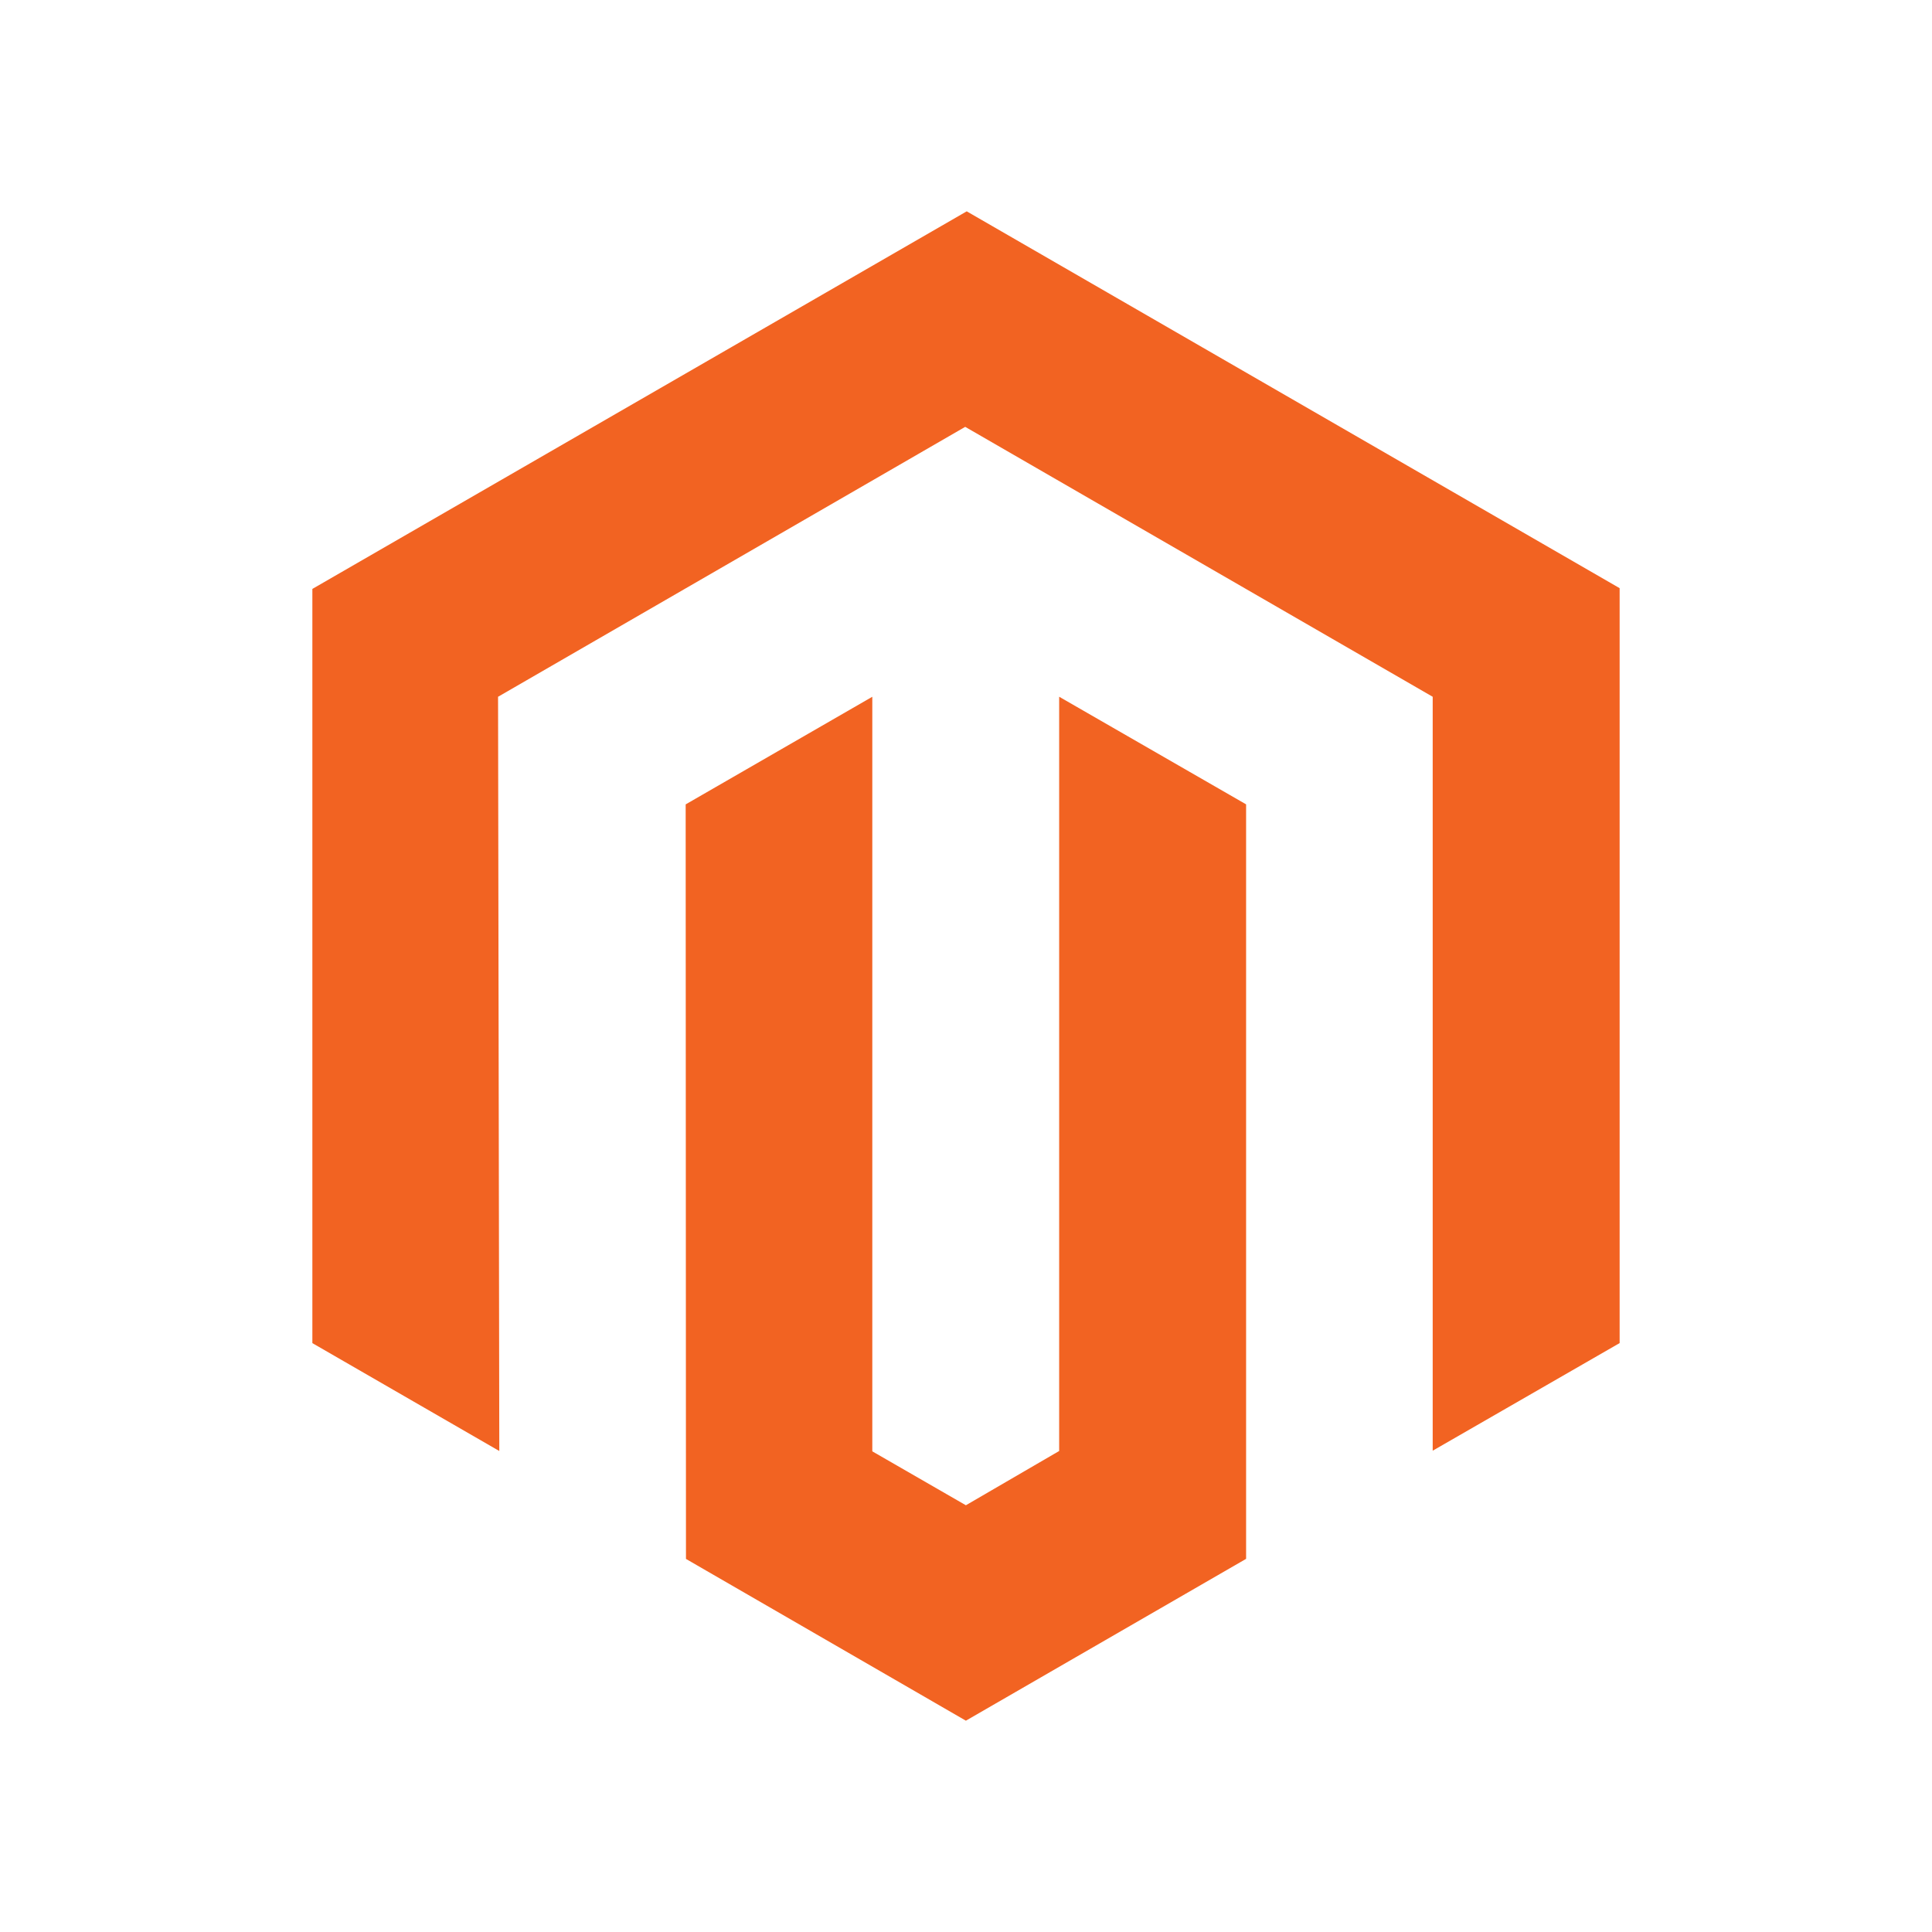 <?xml version="1.0" encoding="UTF-8"?><svg id="a" xmlns="http://www.w3.org/2000/svg" width="512" height="512" viewBox="0 0 512 512"><g id="b"><path id="c" d="m256.2,56l-173.42,100.07v199.87l49.54,28.59-.33-199.88,123.8-71.53,123.89,71.53v199.8l49.54-28.52v-200.06l-173.02-99.86Z" fill="#f26322" stroke-width="0"/><path id="d" d="m280.69,384.53l-24.72,14.38-24.8-14.29v-199.97l-49.46,28.52.08,199.96,74.18,42.87,74.26-42.89v-199.95l-49.54-28.52v199.88Z" fill="#f26322" stroke-width="0"/></g></svg>
